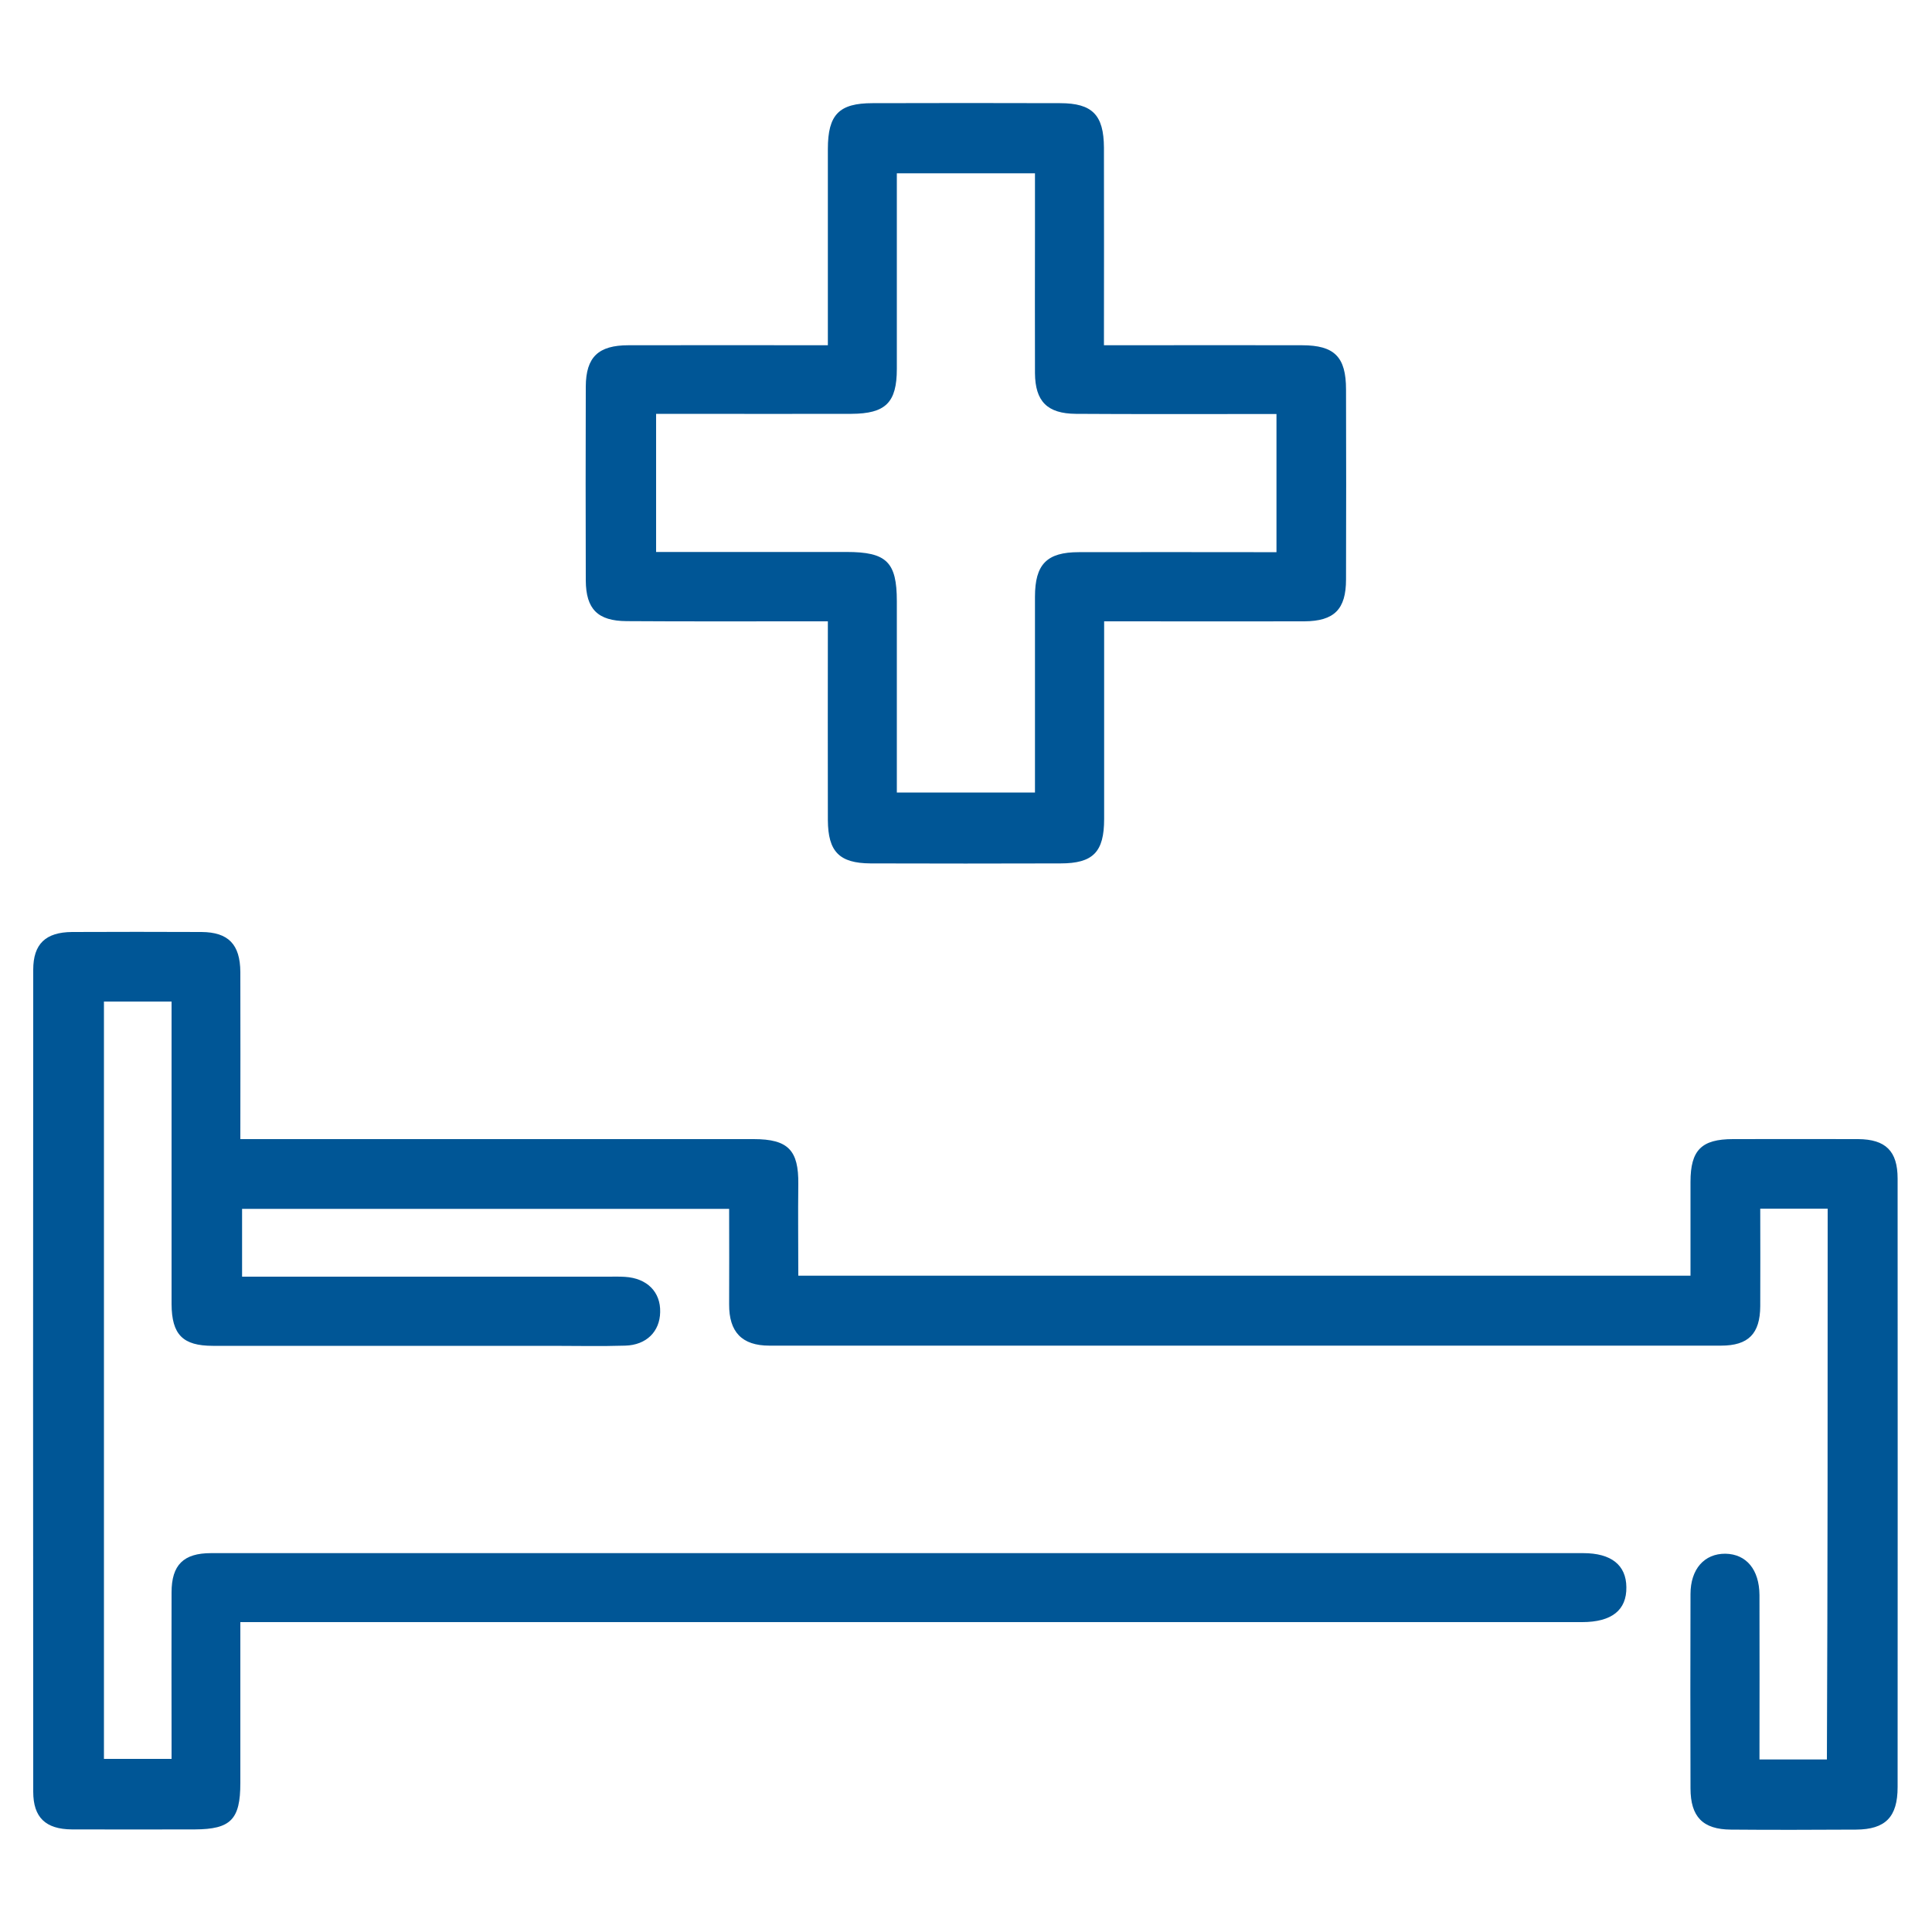 <svg xmlns="http://www.w3.org/2000/svg" xmlns:xlink="http://www.w3.org/1999/xlink" id="Layer_1" x="0px" y="0px" viewBox="0 0 100 100" style="enable-background:new 0 0 100 100;" xml:space="preserve"><style type="text/css">	.st0{fill:#005696;}</style><g>	<path class="st0" d="M94.6,62.56c-1.18,0-2.29,0-3.49,0c0,1.72,0.01,3.39,0,5.05c-0.01,1.42-0.61,2.04-2.03,2.04  c-16.42,0-32.84,0-49.26,0c-1.42,0-2.09-0.71-2.08-2.14c0.01-1.63,0-3.26,0-4.94c-8.44,0-16.8,0-25.21,0c0,1.14,0,2.25,0,3.51  c0.38,0,0.78,0,1.17,0c5.92,0,11.84,0,17.76,0c0.3,0,0.6-0.01,0.89,0.01c1.14,0.07,1.85,0.78,1.82,1.83c-0.02,1-0.71,1.7-1.81,1.73  c-1.26,0.04-2.53,0.01-3.8,0.01c-5.85,0-11.69,0-17.54,0c-1.56,0-2.13-0.58-2.14-2.16c0-4.8,0-9.61,0-14.41c0-0.4,0-0.8,0-1.25  c-1.21,0-2.31,0-3.5,0c0,13.05,0,26.09,0,39.2c1.11,0,2.21,0,3.5,0c0-0.32,0-0.68,0-1.03c0-2.53-0.01-5.06,0-7.59  c0-1.42,0.62-2.03,2.04-2.03c23.68,0,47.36,0,71.03,0c1.45,0,2.22,0.62,2.23,1.76c0.02,1.19-0.76,1.81-2.29,1.81  c-22.67,0-45.35,0-68.02,0c-0.44,0-0.88,0-1.43,0c0,2.84,0,5.58,0,8.33c0,1.89-0.5,2.39-2.35,2.4c-2.12,0-4.24,0.01-6.37,0  c-1.36-0.01-2-0.62-2-1.95c-0.01-14.18-0.01-28.37,0-42.55c0-1.33,0.64-1.94,2.01-1.95c2.23-0.01,4.47-0.01,6.7,0  c1.39,0.01,2,0.64,2.01,2.07c0.01,2.83,0,5.65,0,8.65c0.47,0,0.9,0,1.33,0c8.41,0,16.83,0,25.24,0c1.79,0,2.33,0.58,2.31,2.33  c-0.02,1.56,0,3.11,0,4.74c15.4,0,30.72,0,46.18,0c0-1.62,0-3.24,0-4.86c0-1.64,0.57-2.21,2.2-2.21c2.16,0,4.32-0.01,6.48,0  c1.42,0.01,2.04,0.62,2.04,2.04c0,10.5,0.01,21,0,31.5c0,1.55-0.63,2.19-2.15,2.2c-2.16,0.01-4.32,0.02-6.48,0  c-1.45-0.01-2.09-0.66-2.09-2.14c-0.01-3.35-0.01-6.7,0-10.05c0-1.3,0.72-2.1,1.81-2.09c1.08,0.02,1.75,0.82,1.76,2.14  c0.01,2.82,0,5.64,0,8.51c1.21,0,2.31,0,3.49,0C94.6,81.58,94.6,72.11,94.6,62.56z"></path>	<path class="st0" d="M57.15,32.16c0,3.53,0,6.88,0,10.23c0,1.71-0.57,2.3-2.26,2.3c-3.28,0.01-6.55,0.01-9.83,0  c-1.62-0.01-2.2-0.61-2.21-2.24c-0.01-3.38,0-6.76,0-10.29c-0.47,0-0.87,0-1.26,0c-3.05,0-6.1,0.01-9.16-0.01  c-1.49-0.01-2.1-0.62-2.11-2.1c-0.01-3.35-0.01-6.7,0-10.05c0.01-1.52,0.65-2.13,2.21-2.13c3.38-0.01,6.77,0,10.32,0  c0-0.45,0-0.84,0-1.23c0-2.98,0-5.96,0-8.93c0-1.78,0.58-2.37,2.31-2.37c3.24-0.01,6.48-0.01,9.71,0c1.67,0,2.26,0.61,2.27,2.3  c0.01,3.35,0,6.7,0,10.23c0.43,0,0.82,0,1.21,0c3.01,0,6.03-0.01,9.04,0c1.68,0,2.28,0.6,2.28,2.29c0.01,3.28,0.01,6.55,0,9.83  c0,1.55-0.61,2.16-2.16,2.17c-3.01,0.01-6.03,0-9.04,0C58.07,32.16,57.67,32.16,57.15,32.16z M66.07,21.43c-0.52,0-0.92,0-1.33,0  c-3.02,0-6.03,0.01-9.05-0.01c-1.48-0.01-2.11-0.64-2.12-2.11c-0.01-2.49,0-4.99,0-7.48c0-0.95,0-1.91,0-2.86  c-2.46,0-4.78,0-7.15,0c0,3.43,0,6.78,0,10.12c0,1.75-0.58,2.32-2.35,2.33c-2.87,0.01-5.73,0-8.6,0c-0.5,0-1.01,0-1.51,0  c0,2.46,0,4.75,0,7.15c0.43,0,0.79,0,1.15,0c2.9,0,5.81,0,8.71,0c2.07,0,2.6,0.52,2.6,2.55c0,2.42,0,4.84,0,7.26  c0,0.88,0,1.76,0,2.64c2.46,0,4.77,0,7.15,0c0-3.44,0-6.78,0-10.13c0-1.68,0.61-2.31,2.27-2.31c3.02-0.01,6.03,0,9.05,0  c0.39,0,0.78,0,1.18,0C66.07,26.13,66.07,23.86,66.07,21.43z"></path></g></svg>